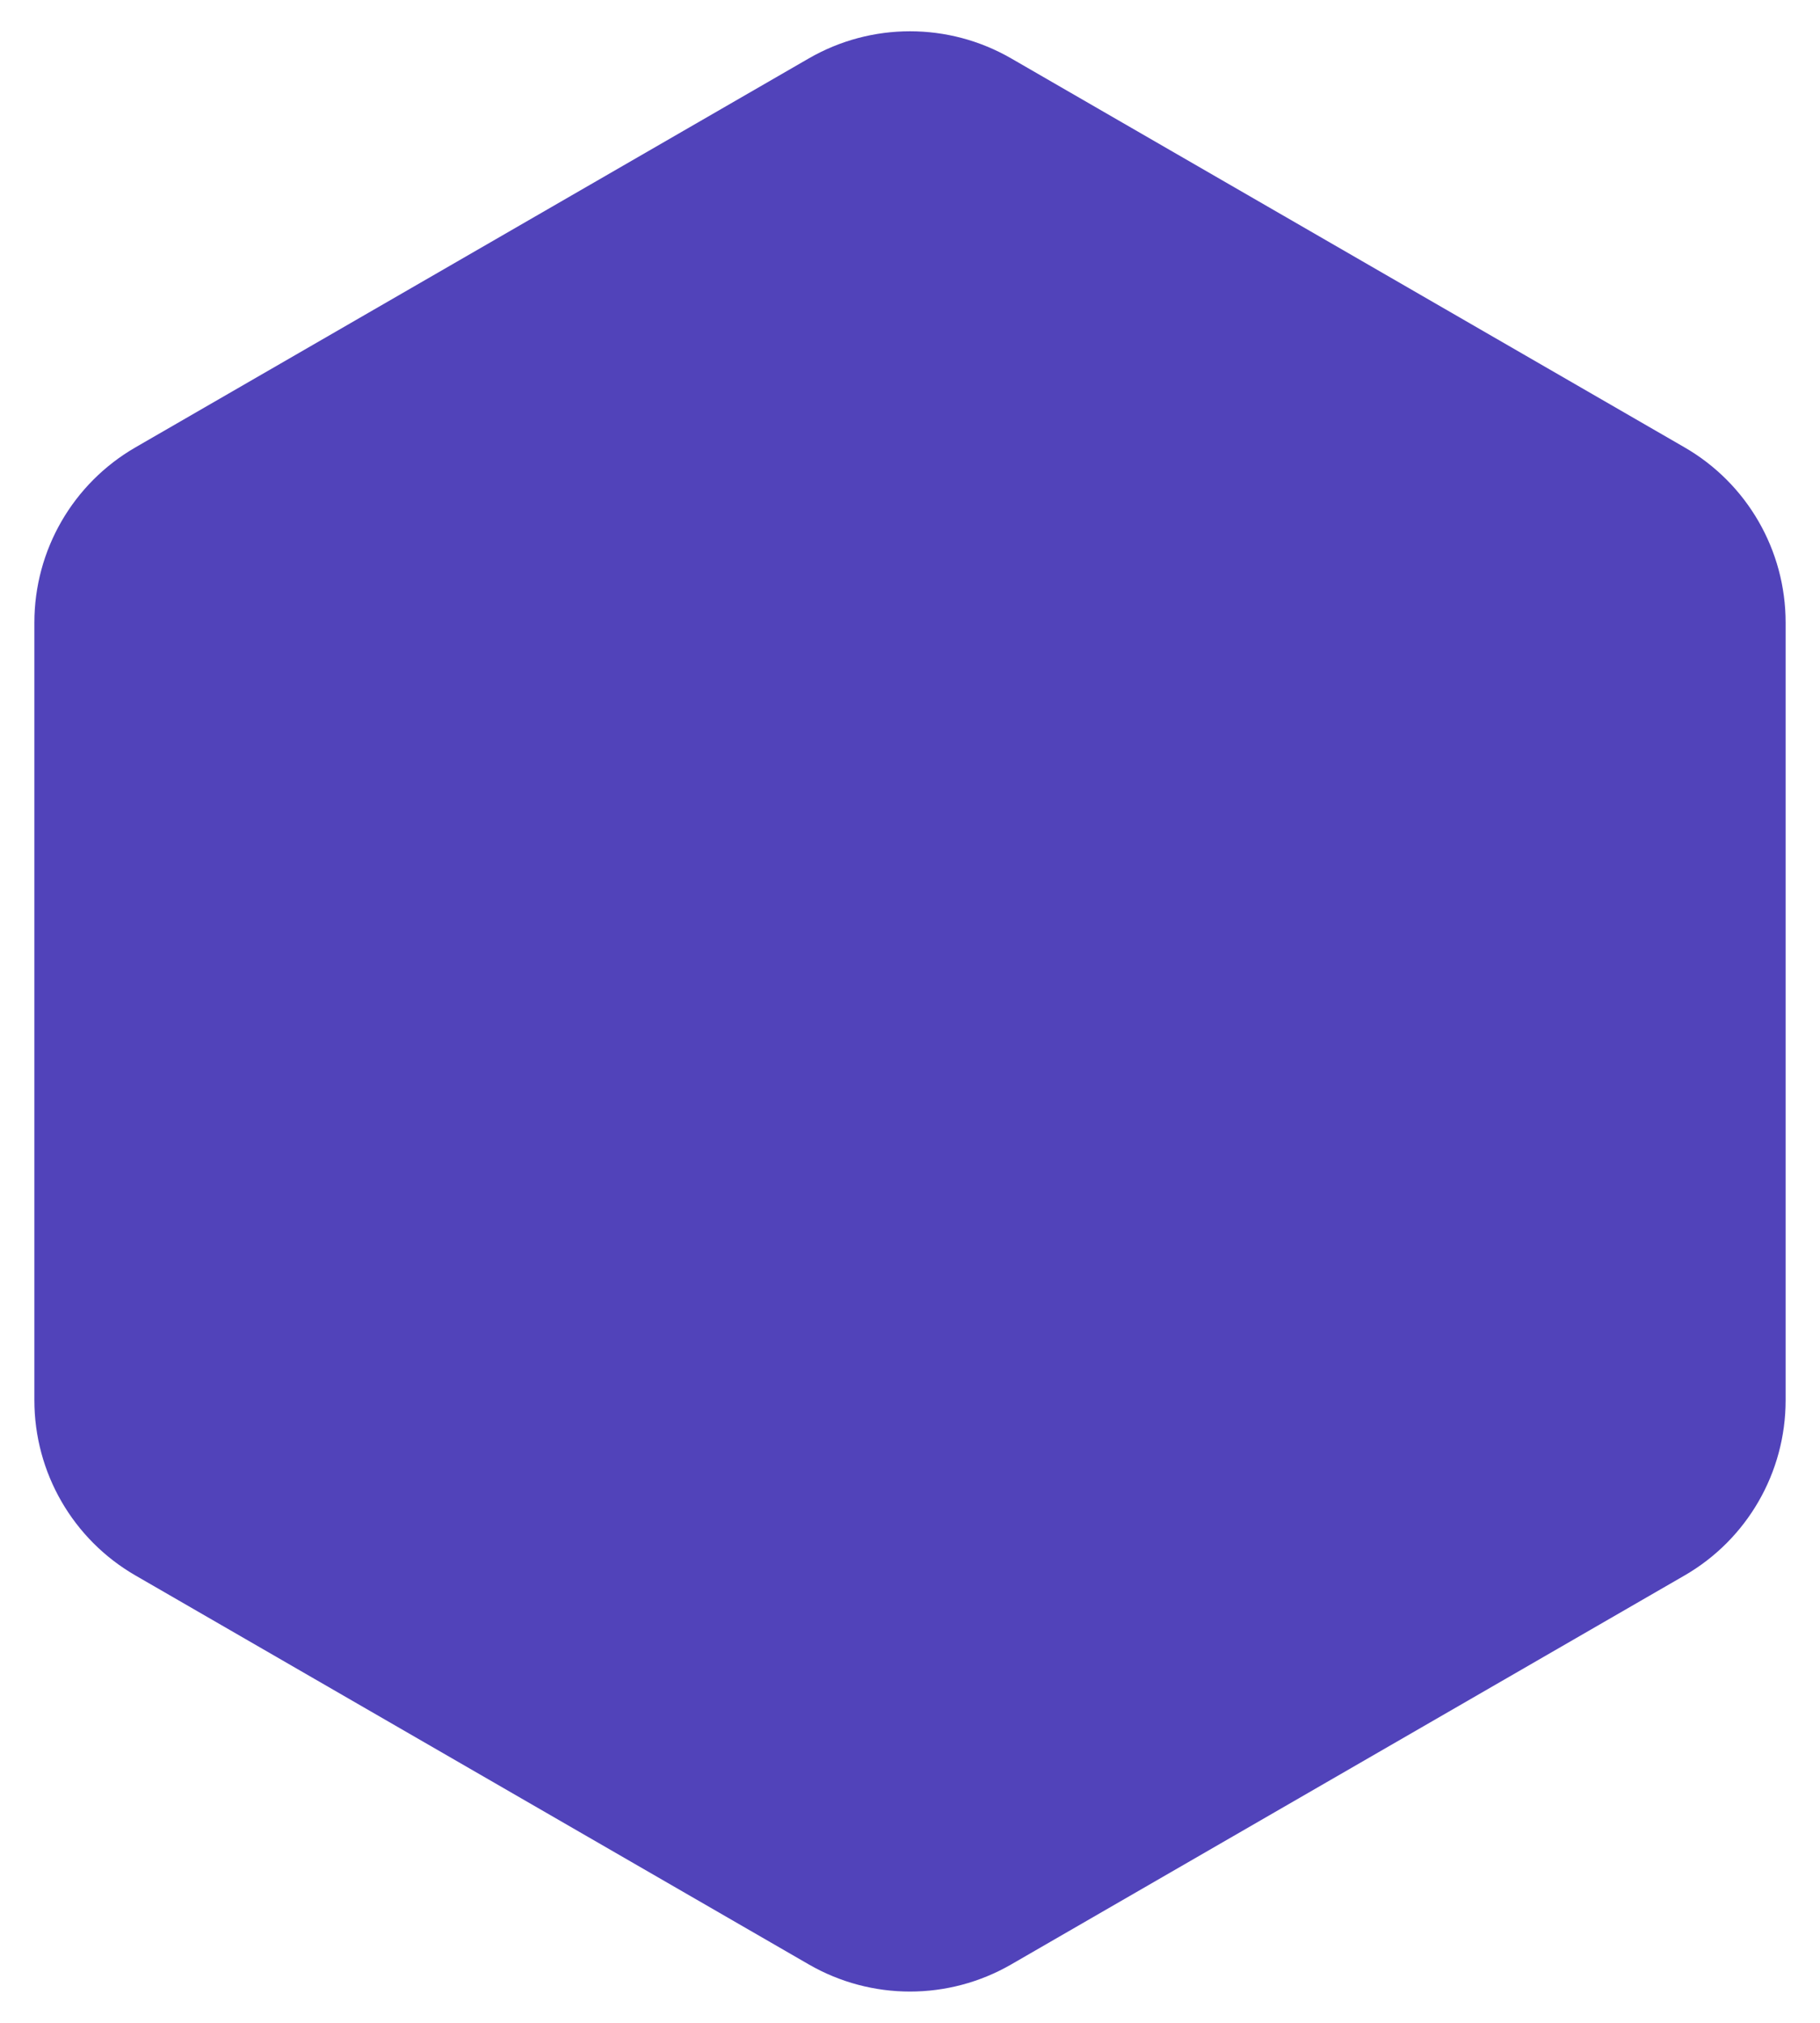 <svg width="18" height="20" viewBox="0 0 18 20" fill="none" xmlns="http://www.w3.org/2000/svg">
<path fill-rule="evenodd" clip-rule="evenodd" d="M8 0.577C8.619 0.22 9.381 0.22 10 0.577L16.66 4.423C17.279 4.78 17.66 5.44 17.66 6.155V13.845C17.66 14.56 17.279 15.22 16.66 15.577L10 19.423C9.381 19.78 8.619 19.78 8 19.423L1.34 15.577C0.721 15.22 0.34 14.56 0.34 13.845V6.155C0.34 5.44 0.721 4.78 1.34 4.423L8 0.577Z" fill="#5143BA"/>
</svg>
